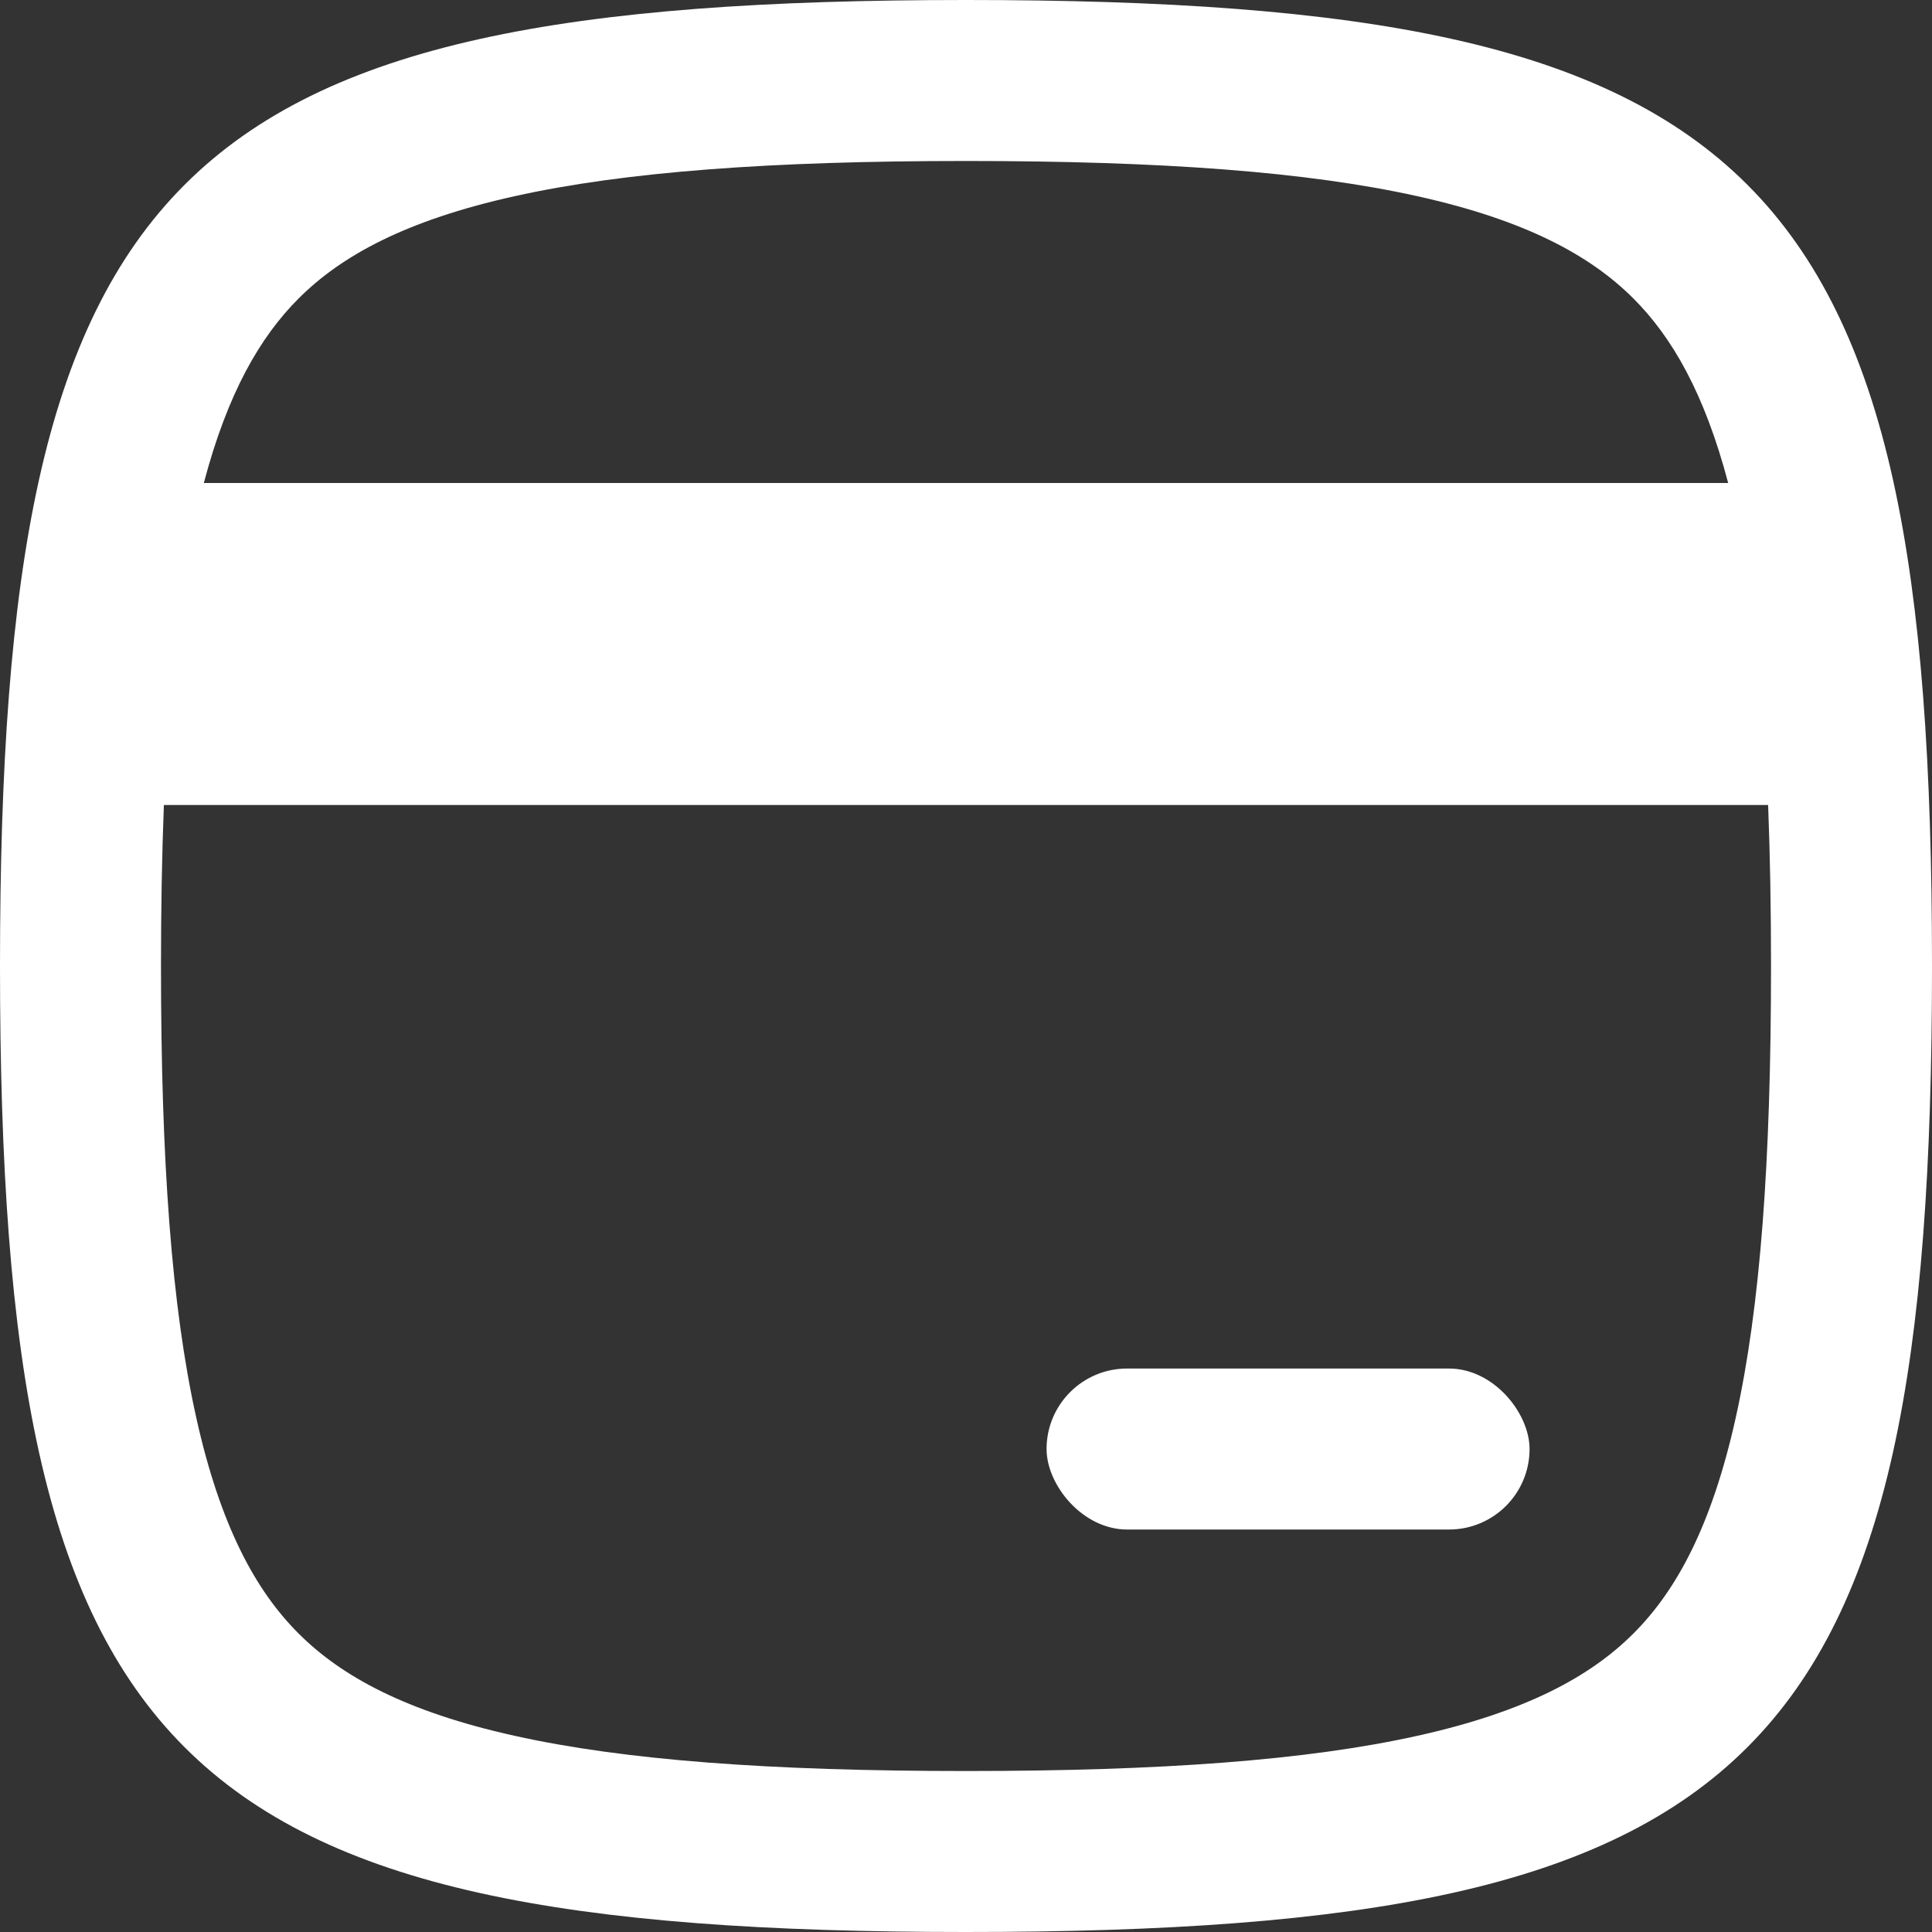 <svg width="40" height="40" viewBox="0 0 40 40" fill="none" xmlns="http://www.w3.org/2000/svg">
<rect x="0" y="0" width="40" height="40" fill="#333333" stroke="none"/>
<path fill-rule="evenodd" clip-rule="evenodd" d="M0 20C0 36.47 3.53 40 20 40C36.47 40 40 36.47 40 20C40 3.53 36.47 0 20 0C3.53 0 0 3.53 0 20ZM3.333 20C3.333 24.041 3.554 27.061 4.063 29.35C4.563 31.601 5.296 32.935 6.181 33.819C7.065 34.704 8.399 35.437 10.65 35.937C12.938 36.446 15.959 36.667 20 36.667C24.041 36.667 27.061 36.446 29.35 35.937C31.601 35.437 32.935 34.704 33.819 33.819C34.704 32.935 35.437 31.601 35.937 29.35C36.446 27.061 36.667 24.041 36.667 20C36.667 18.802 36.647 17.693 36.607 16.667H3.393C3.353 17.693 3.333 18.802 3.333 20ZM4.22 10H35.78C35.288 8.136 34.615 6.977 33.819 6.181C32.935 5.296 31.601 4.563 29.35 4.063C27.061 3.554 24.041 3.333 20 3.333C15.959 3.333 12.938 3.554 10.65 4.063C8.399 4.563 7.065 5.296 6.181 6.181C5.385 6.977 4.712 8.136 4.22 10Z" fill="white"/>
<rect x="31.668" y="31.667" width="10" height="3.333" rx="1.667" transform="rotate(-180 31.668 31.667)" fill="white"/>
</svg>
